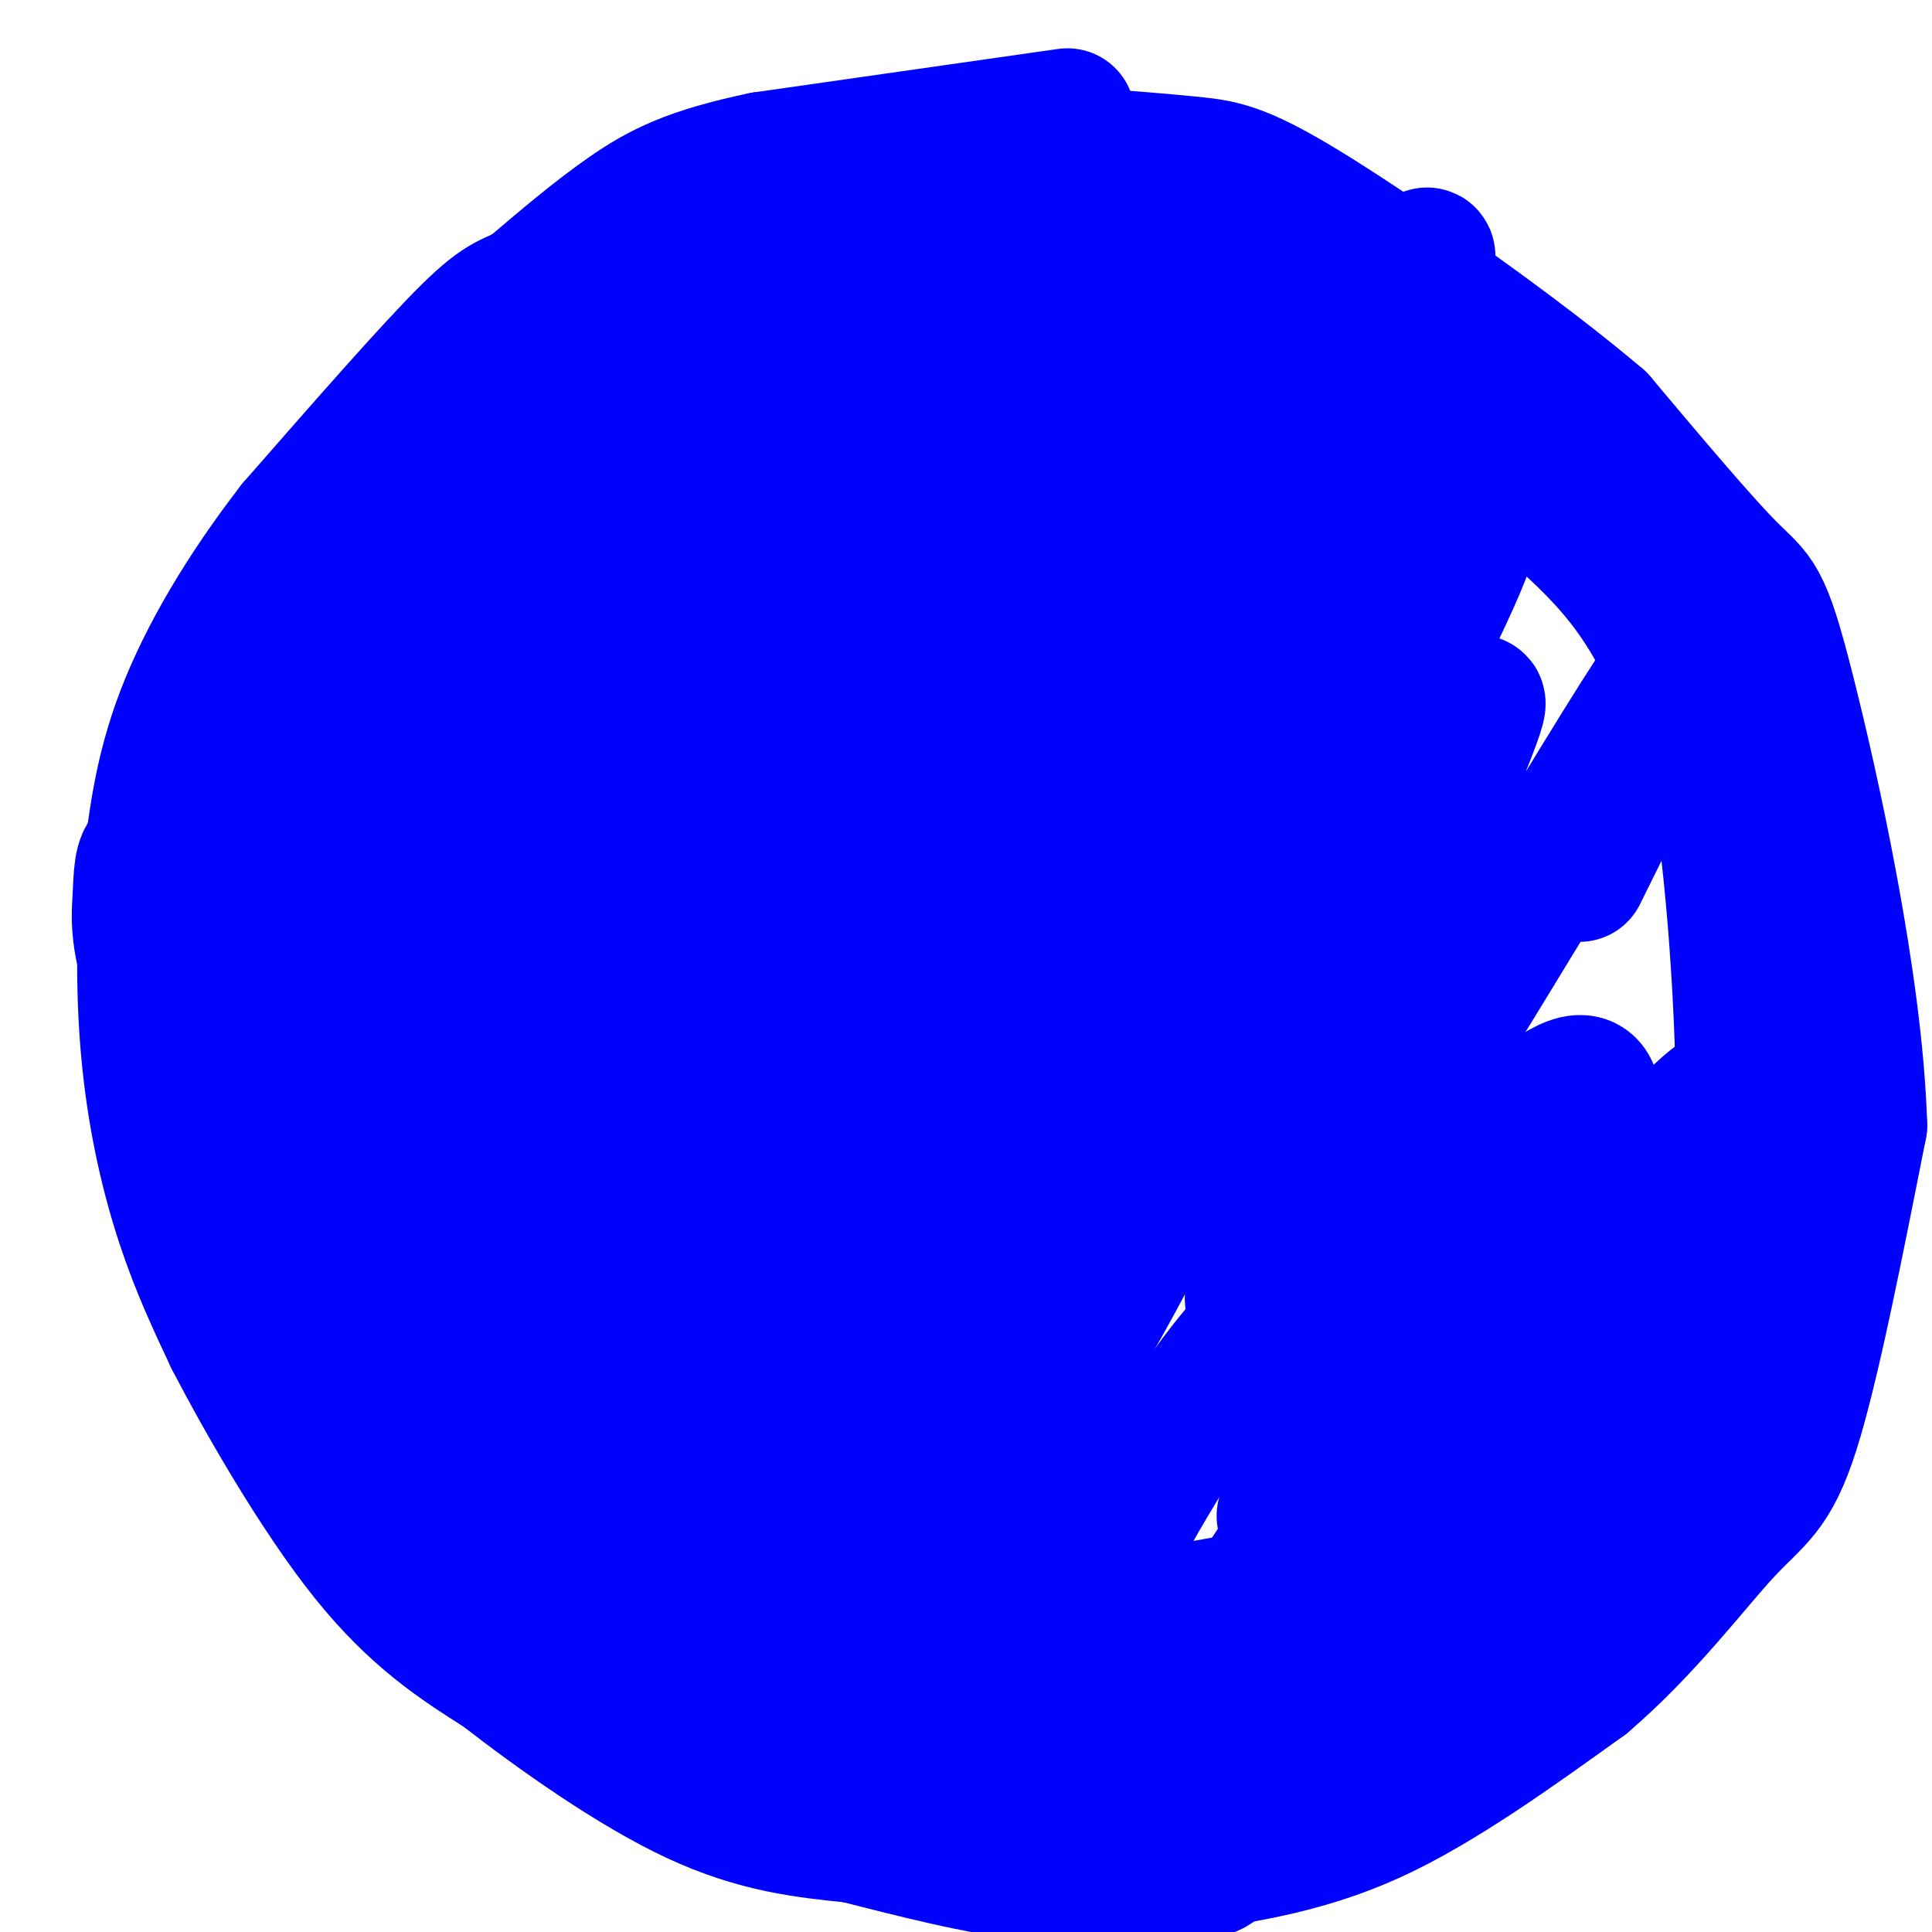 <svg viewBox='0 0 400 400' version='1.1' xmlns='http://www.w3.org/2000/svg' xmlns:xlink='http://www.w3.org/1999/xlink'><g fill='none' stroke='#0000ff' stroke-width='28' stroke-linecap='round' stroke-linejoin='round'><path d='M221,24c0.000,0.000 -63.000,9.000 -63,9'/><path d='M158,33c-15.133,3.133 -21.467,6.467 -28,11c-6.533,4.533 -13.267,10.267 -20,16'/><path d='M110,60c-4.400,2.711 -5.400,1.489 -13,9c-7.600,7.511 -21.800,23.756 -36,40'/><path d='M61,109c-10.400,13.422 -18.400,26.978 -23,39c-4.600,12.022 -5.800,22.511 -7,33'/><path d='M31,181c-1.381,12.250 -1.333,26.375 0,39c1.333,12.625 3.952,23.750 7,33c3.048,9.250 6.524,16.625 10,24'/><path d='M48,277c6.533,12.667 17.867,32.333 28,45c10.133,12.667 19.067,18.333 28,24'/><path d='M104,346c11.778,9.156 27.222,20.044 40,26c12.778,5.956 22.889,6.978 33,8'/><path d='M177,380c11.929,3.012 25.250,6.542 38,8c12.750,1.458 24.929,0.845 31,0c6.071,-0.845 6.036,-1.923 6,-3'/><path d='M252,385c6.089,-1.222 18.311,-2.778 32,-9c13.689,-6.222 28.844,-17.111 44,-28'/><path d='M328,348c12.702,-10.845 22.458,-23.958 29,-31c6.542,-7.042 9.869,-8.012 14,-21c4.131,-12.988 9.065,-37.994 14,-63'/><path d='M385,233c-0.833,-28.988 -9.917,-69.958 -15,-90c-5.083,-20.042 -6.167,-19.155 -12,-25c-5.833,-5.845 -16.417,-18.423 -27,-31'/><path d='M331,87c-16.036,-13.667 -42.625,-32.333 -58,-42c-15.375,-9.667 -19.536,-10.333 -26,-11c-6.464,-0.667 -15.232,-1.333 -24,-2'/><path d='M223,32c-7.022,-0.889 -12.578,-2.111 -17,-2c-4.422,0.111 -7.711,1.556 -11,3'/><path d='M123,65c-3.220,2.214 -6.440,4.429 -13,10c-6.560,5.571 -16.458,14.500 -35,44c-18.542,29.500 -45.726,79.571 -40,79c5.726,-0.571 44.363,-51.786 83,-103'/><path d='M118,95c27.923,-32.291 56.231,-61.517 51,-52c-5.231,9.517 -44.000,57.778 -59,75c-15.000,17.222 -6.231,3.406 -19,30c-12.769,26.594 -47.077,93.598 -43,97c4.077,3.402 46.538,-56.799 89,-117'/><path d='M137,128c16.206,-21.885 12.221,-18.099 26,-35c13.779,-16.901 45.323,-54.490 35,-37c-10.323,17.490 -62.512,90.060 -90,134c-27.488,43.940 -30.275,59.252 -31,61c-0.725,1.748 0.613,-10.068 17,-41c16.387,-30.932 47.825,-80.981 62,-105c14.175,-24.019 11.088,-22.010 8,-20'/><path d='M164,85c3.154,-6.076 7.039,-11.267 6,-13c-1.039,-1.733 -7.002,-0.010 -18,11c-10.998,11.010 -27.030,31.307 -40,50c-12.970,18.693 -22.879,35.784 -35,59c-12.121,23.216 -26.456,52.558 -26,54c0.456,1.442 15.702,-25.017 35,-51c19.298,-25.983 42.649,-51.492 66,-77'/><path d='M200,73c0.000,0.000 9.000,-10.000 9,-10'/><path d='M226,65c-44.107,68.369 -88.214,136.738 -109,168c-20.786,31.262 -18.250,25.417 12,-21c30.250,-46.417 88.214,-133.405 90,-132c1.786,1.405 -52.607,91.202 -107,181'/><path d='M112,261c-17.477,30.115 -7.669,14.902 -2,2c5.669,-12.902 7.199,-23.493 18,-47c10.801,-23.507 30.872,-59.931 40,-79c9.128,-19.069 7.312,-20.782 6,-22c-1.312,-1.218 -2.119,-1.940 -12,11c-9.881,12.940 -28.834,39.540 -45,70c-16.166,30.460 -29.545,64.778 -35,81c-5.455,16.222 -2.987,14.349 8,-8c10.987,-22.349 30.494,-65.175 50,-108'/><path d='M140,161c9.497,-21.102 8.241,-19.858 6,-18c-2.241,1.858 -5.466,4.330 -8,5c-2.534,0.670 -4.377,-0.461 -19,25c-14.623,25.461 -42.026,77.516 -49,86c-6.974,8.484 6.481,-26.602 11,-42c4.519,-15.398 0.101,-11.107 -6,-2c-6.101,9.107 -13.886,23.031 -17,32c-3.114,8.969 -1.557,12.985 0,17'/><path d='M58,264c2.185,4.745 7.646,8.107 11,10c3.354,1.893 4.601,2.318 7,-1c2.399,-3.318 5.950,-10.380 3,-23c-2.950,-12.620 -12.402,-30.798 -20,-43c-7.598,-12.202 -13.343,-18.427 -18,-23c-4.657,-4.573 -8.228,-7.494 -10,-7c-1.772,0.494 -1.746,4.402 -2,9c-0.254,4.598 -0.787,9.885 5,24c5.787,14.115 17.893,37.057 30,60'/><path d='M64,270c7.038,13.869 9.632,18.542 17,29c7.368,10.458 19.509,26.702 32,40c12.491,13.298 25.330,23.649 24,18c-1.330,-5.649 -16.831,-27.298 -26,-47c-9.169,-19.702 -12.007,-37.458 -14,-47c-1.993,-9.542 -3.141,-10.869 -2,-19c1.141,-8.131 4.570,-23.065 8,-38'/><path d='M103,206c2.561,-10.571 4.965,-17.998 8,-22c3.035,-4.002 6.702,-4.577 10,-4c3.298,0.577 6.228,2.308 5,21c-1.228,18.692 -6.614,54.346 -12,90'/><path d='M118,312c17.399,-46.167 34.798,-92.333 34,-82c-0.798,10.333 -19.792,77.167 -27,105c-7.208,27.833 -2.631,16.667 14,-25c16.631,-41.667 45.315,-113.833 74,-186'/><path d='M213,124c9.435,-26.949 -3.978,-1.320 -19,28c-15.022,29.320 -31.654,62.333 -41,78c-9.346,15.667 -11.407,13.989 9,-24c20.407,-37.989 63.280,-112.290 73,-132c9.720,-19.710 -13.714,15.171 -32,43c-18.286,27.829 -31.423,48.608 -44,72c-12.577,23.392 -24.593,49.398 -29,59c-4.407,9.602 -1.203,2.801 2,-4'/><path d='M132,244c12.638,-25.521 43.233,-87.324 59,-121c15.767,-33.676 16.707,-39.224 16,-43c-0.707,-3.776 -3.060,-5.780 -13,6c-9.940,11.780 -27.469,37.343 -37,50c-9.531,12.657 -11.066,12.408 2,-5c13.066,-17.408 40.733,-51.974 46,-61c5.267,-9.026 -11.867,7.487 -29,24'/><path d='M176,94c-5.503,3.138 -4.762,-1.015 -5,-3c-0.238,-1.985 -1.456,-1.800 0,-9c1.456,-7.200 5.584,-21.785 13,-30c7.416,-8.215 18.119,-10.062 30,-8c11.881,2.062 24.941,8.031 38,14'/><path d='M252,58c10.603,4.491 18.110,8.719 30,17c11.890,8.281 28.163,20.614 39,30c10.837,9.386 16.239,15.825 21,24c4.761,8.175 8.880,18.088 13,28'/><path d='M355,157c3.533,17.822 5.867,48.378 6,72c0.133,23.622 -1.933,40.311 -4,57'/><path d='M357,286c-3.426,14.499 -9.990,22.247 -18,31c-8.010,8.753 -17.464,18.510 -32,27c-14.536,8.490 -34.153,15.711 -46,19c-11.847,3.289 -15.923,2.644 -20,2'/><path d='M241,365c-13.644,1.826 -37.753,5.390 -56,4c-18.247,-1.390 -30.633,-7.733 -37,-14c-6.367,-6.267 -6.714,-12.456 -8,-16c-1.286,-3.544 -3.510,-4.441 4,-11c7.510,-6.559 24.755,-18.779 42,-31'/><path d='M186,297c7.445,-3.117 5.057,4.590 24,-21c18.943,-25.590 59.216,-84.476 50,-73c-9.216,11.476 -67.920,93.313 -90,122c-22.080,28.687 -7.537,4.226 -4,-2c3.537,-6.226 -3.932,5.785 2,-15c5.932,-20.785 25.266,-74.367 32,-95c6.734,-20.633 0.867,-8.316 -5,4'/><path d='M195,217c-7.004,9.992 -22.012,32.974 -34,57c-11.988,24.026 -20.954,49.098 -16,37c4.954,-12.098 23.829,-61.366 46,-103c22.171,-41.634 47.637,-75.636 51,-79c3.363,-3.364 -15.378,23.908 -36,62c-20.622,38.092 -43.126,87.004 -51,102c-7.874,14.996 -1.120,-3.924 7,-24c8.120,-20.076 17.606,-41.307 34,-71c16.394,-29.693 39.697,-67.846 63,-106'/><path d='M259,92c13.493,-22.418 15.727,-25.465 9,-12c-6.727,13.465 -22.414,43.440 -35,63c-12.586,19.560 -22.072,28.705 -27,32c-4.928,3.295 -5.298,0.741 -4,-6c1.298,-6.741 4.265,-17.667 12,-34c7.735,-16.333 20.238,-38.073 28,-50c7.762,-11.927 10.781,-14.042 14,-17c3.219,-2.958 6.636,-6.758 -5,16c-11.636,22.758 -38.325,72.074 -45,86c-6.675,13.926 6.662,-7.537 20,-29'/><path d='M226,141c8.691,-13.555 20.419,-32.942 30,-44c9.581,-11.058 17.015,-13.786 27,-27c9.985,-13.214 22.522,-36.913 0,14c-22.522,50.913 -80.102,176.438 -99,212c-18.898,35.562 0.886,-18.839 17,-56c16.114,-37.161 28.557,-57.080 41,-77'/><path d='M280,105c0.000,0.000 9.000,-7.000 9,-7'/><path d='M239,201c-20.941,53.043 -41.881,106.086 -43,108c-1.119,1.914 17.585,-47.301 41,-93c23.415,-45.699 51.542,-87.881 62,-101c10.458,-13.119 3.247,2.824 -11,31c-14.247,28.176 -35.530,68.583 -43,81c-7.470,12.417 -1.127,-3.157 9,-22c10.127,-18.843 24.036,-40.955 32,-52c7.964,-11.045 9.982,-11.022 12,-11'/><path d='M298,142c2.425,0.568 2.487,7.486 5,6c2.513,-1.486 7.478,-11.378 -6,21c-13.478,32.378 -45.398,107.025 -36,101c9.398,-6.025 60.114,-92.721 78,-121c17.886,-28.279 2.943,1.861 -12,32'/><path d='M302,231c-18.870,41.993 -37.740,83.987 -36,83c1.740,-0.987 24.088,-44.953 35,-65c10.912,-20.047 10.386,-16.175 14,-18c3.614,-1.825 11.366,-9.347 14,-6c2.634,3.347 0.149,17.562 -10,44c-10.149,26.438 -27.961,65.099 -30,68c-2.039,2.901 11.694,-29.957 24,-53c12.306,-23.043 23.185,-36.269 31,-45c7.815,-8.731 12.566,-12.966 15,-13c2.434,-0.034 2.553,4.133 1,10c-1.553,5.867 -4.776,13.433 -8,21'/><path d='M352,257c-8.709,22.585 -26.481,68.548 -33,81c-6.519,12.452 -1.785,-8.607 5,-28c6.785,-19.393 15.621,-37.119 22,-49c6.379,-11.881 10.302,-17.915 9,-12c-1.302,5.915 -7.828,23.781 -15,37c-7.172,13.219 -14.991,21.791 -19,26c-4.009,4.209 -4.209,4.056 -4,-3c0.209,-7.056 0.825,-21.015 0,-27c-0.825,-5.985 -3.093,-3.996 -8,2c-4.907,5.996 -12.454,15.998 -20,26'/><path d='M289,310c-1.202,7.405 5.792,12.917 -20,19c-25.792,6.083 -84.369,12.738 -100,17c-15.631,4.262 11.685,6.131 39,8'/><path d='M208,354c19.127,2.763 47.443,5.669 60,7c12.557,1.331 9.354,1.085 11,0c1.646,-1.085 8.140,-3.009 7,-6c-1.140,-2.991 -9.914,-7.049 -31,-9c-21.086,-1.951 -54.485,-1.794 -67,-5c-12.515,-3.206 -4.147,-9.773 1,-15c5.147,-5.227 7.074,-9.113 9,-13'/><path d='M198,313c5.714,-6.833 15.500,-17.417 28,-39c12.500,-21.583 27.714,-54.167 35,-68c7.286,-13.833 6.643,-8.917 6,-4'/><path d='M222,312c-3.712,11.884 -7.423,23.768 -8,29c-0.577,5.232 1.982,3.810 9,-8c7.018,-11.810 18.497,-34.010 30,-49c11.503,-14.990 23.032,-22.771 29,-25c5.968,-2.229 6.376,1.092 7,6c0.624,4.908 1.464,11.402 -3,22c-4.464,10.598 -14.232,25.299 -24,40'/></g>
</svg>